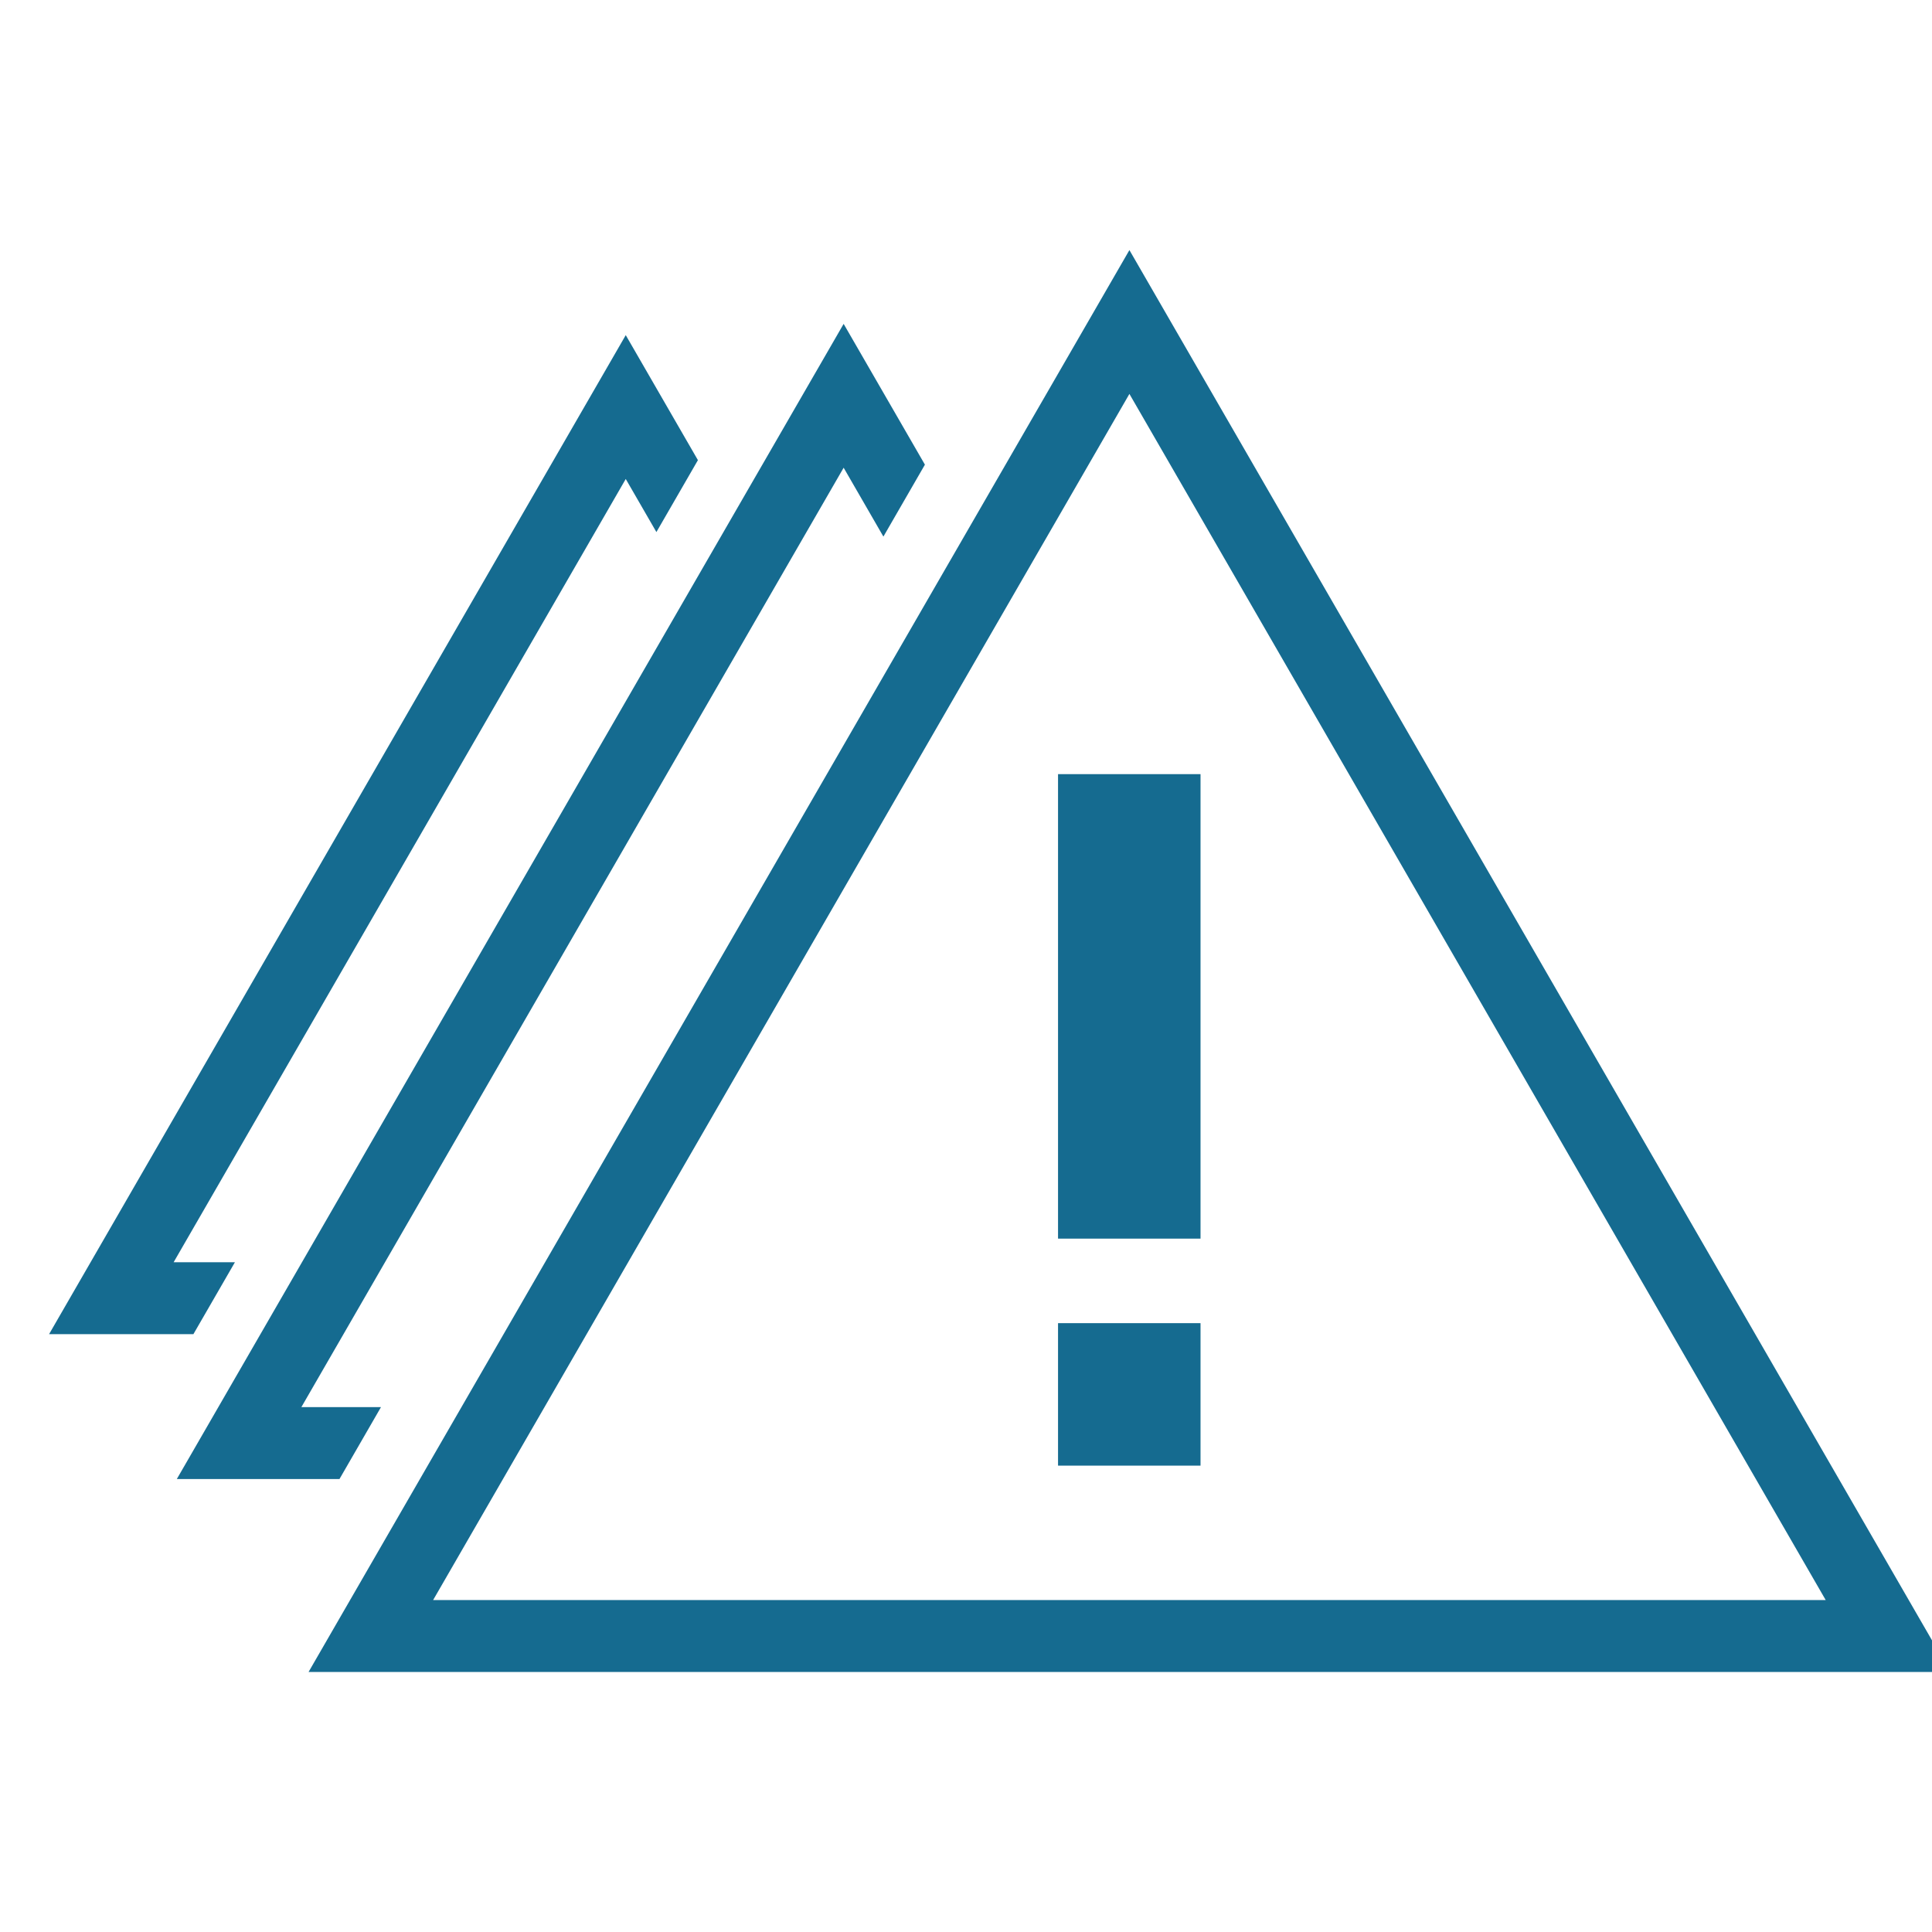<?xml version="1.0" encoding="UTF-8"?>
<svg id="Artwork" xmlns="http://www.w3.org/2000/svg" xmlns:xlink="http://www.w3.org/1999/xlink" viewBox="0 0 72 72">
  <defs>
    <style>
      .cls-1 {
        clip-path: url(#clippath-1);
      }

      .cls-2 {
        fill: #156b90;
      }

      .cls-3 {
        clip-rule: evenodd;
      }

      .cls-3, .cls-4 {
        fill: none;
      }

      .cls-4 {
        fill-rule: evenodd;
        stroke: #156b90;
        stroke-miterlimit: 10;
        stroke-width: 2.68px;
      }

      .cls-5 {
        clip-path: url(#clippath);
      }
    </style>
    <clipPath id="clippath">
      <polygon class="cls-3" points="12.27 55.78 34.79 16.76 34.79 11.03 5.96 11.03 5.96 55.78 12.27 55.78"/>
    </clipPath>
    <clipPath id="clippath-1">
      <polygon class="cls-3" points="7 50.08 26.17 16.87 26.17 12 1.64 12 1.64 50.08 7 50.08"/>
    </clipPath>
  </defs>
  <g>
    <polygon class="cls-4" points="42.09 12 13.82 60.97 70.36 60.97 42.09 12"/>
    <rect class="cls-2" x="39.43" y="28.85" width="5.31" height="17.31"/>
    <rect class="cls-2" x="39.43" y="49.31" width="5.31" height="5.31"/>
  </g>
  <g class="cls-5">
    <polygon class="cls-4" points="31.44 14.75 8.91 53.78 53.97 53.78 31.44 14.75"/>
  </g>
  <g class="cls-1">
    <polygon class="cls-4" points="23.32 15.17 4.15 48.38 42.49 48.38 23.32 15.17"/>
  </g>
</svg>